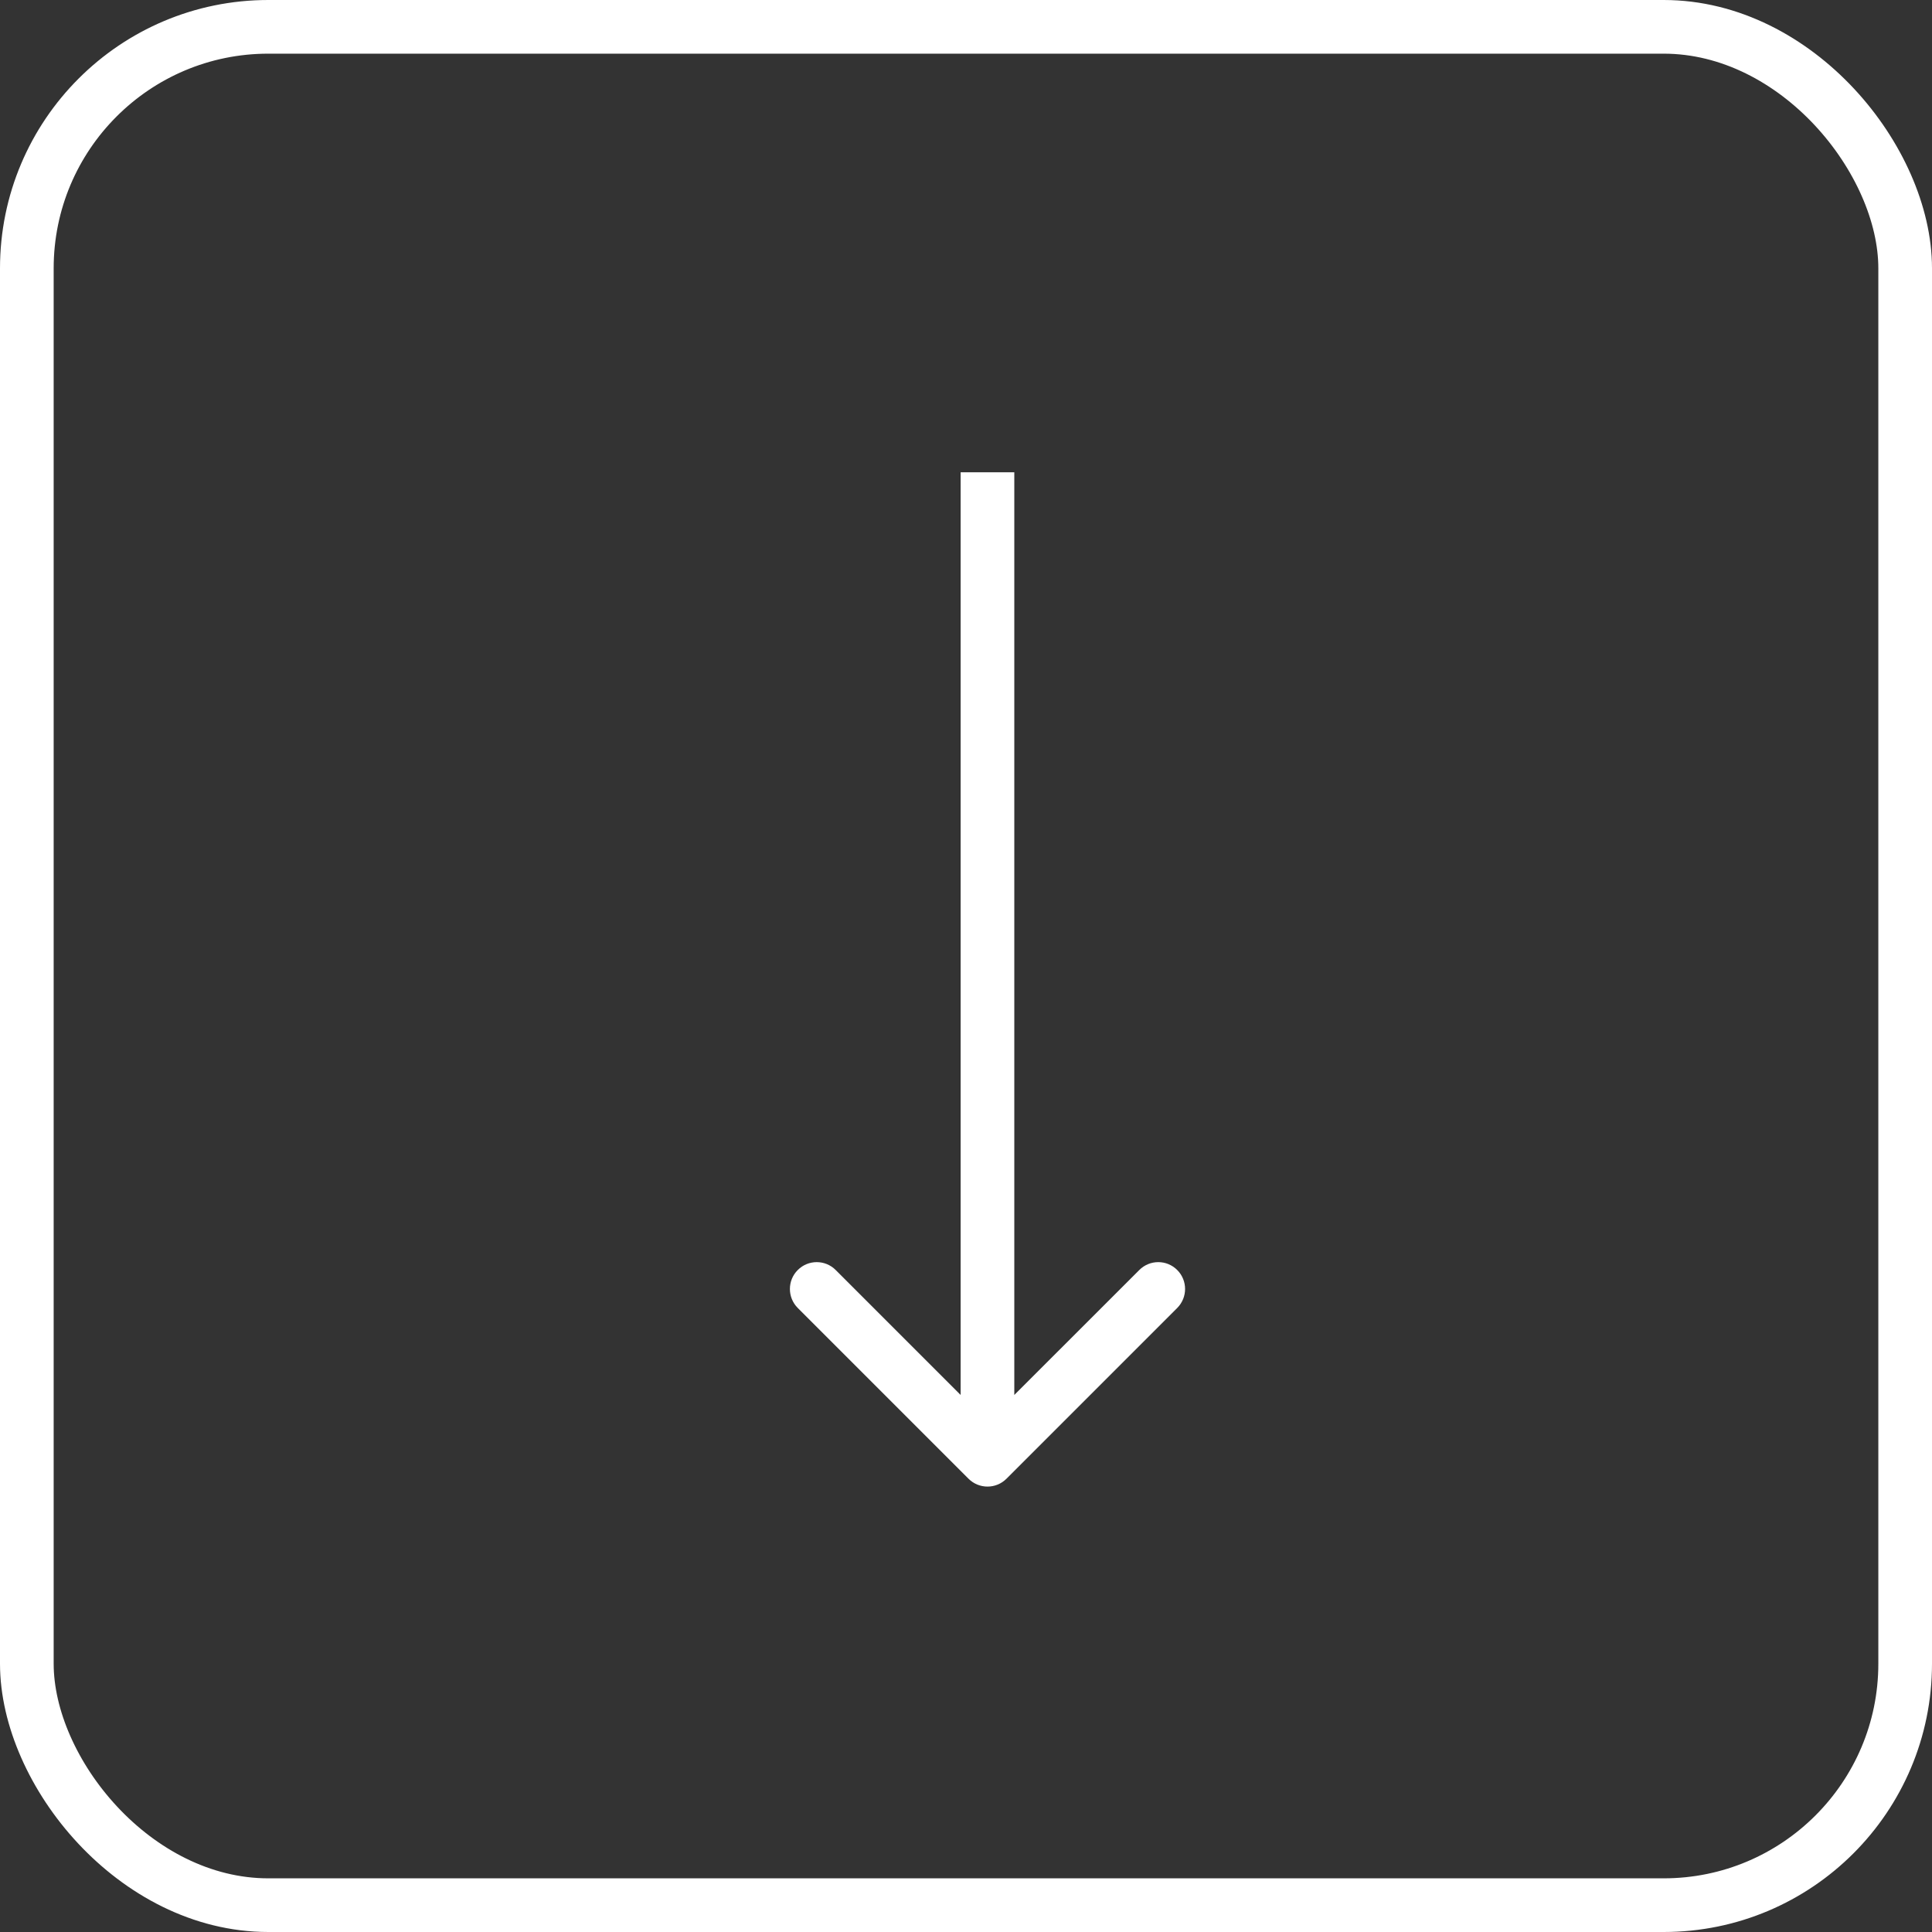 <?xml version="1.0" encoding="UTF-8"?> <svg xmlns="http://www.w3.org/2000/svg" width="36" height="36" viewBox="0 0 36 36" fill="none"><rect x="0" y="0" width="36" height="36" fill="#333333" stroke="none"/> <path d="M18.047 27.554C18.242 27.749 18.559 27.749 18.754 27.554L21.936 24.372C22.131 24.176 22.131 23.86 21.936 23.665C21.741 23.469 21.424 23.469 21.229 23.665L18.4 26.493L15.572 23.665C15.377 23.469 15.06 23.469 14.865 23.665C14.67 23.86 14.67 24.176 14.865 24.372L18.047 27.554ZM17.9 8.8L17.9 27.2L18.9 27.2L18.9 8.8L17.9 8.8Z" fill="white"></path> <rect x="0.5" y="0.5" width="35" height="35" rx="4.5" stroke="white"></rect> </svg> 